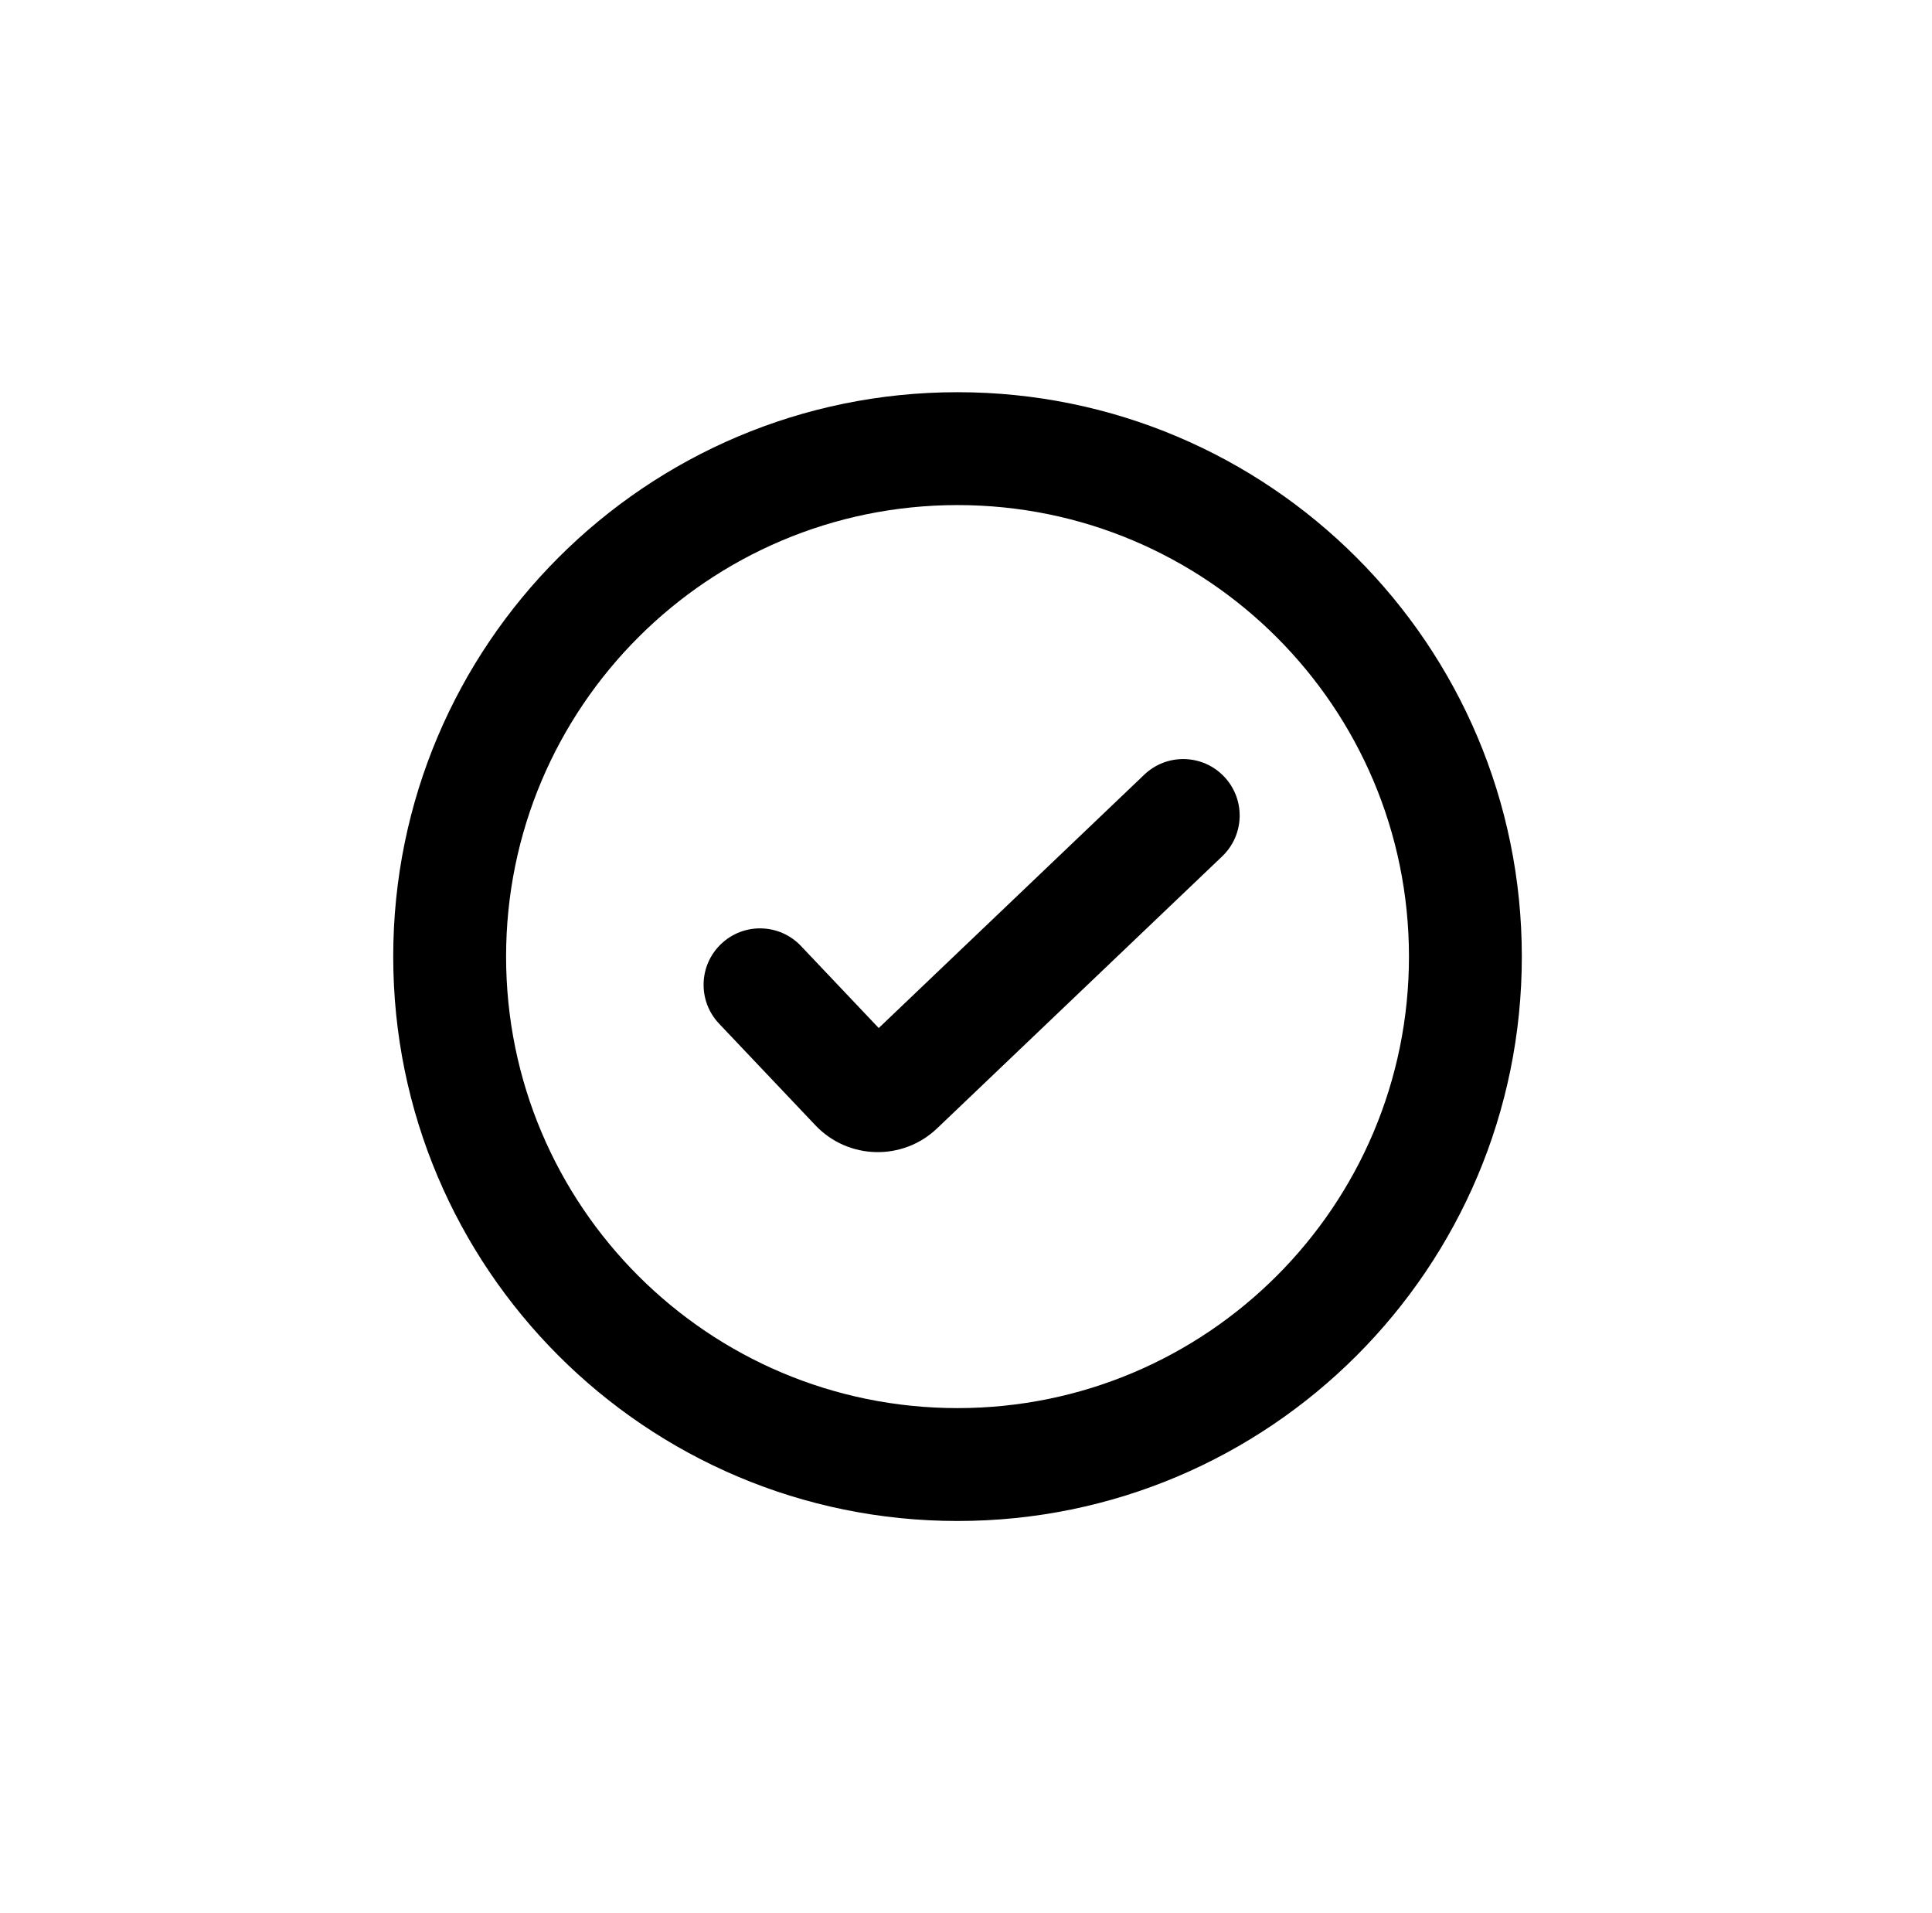 <svg width="101" height="100" viewBox="0 0 101 100" fill="none" xmlns="http://www.w3.org/2000/svg">
<path fill-rule="evenodd" clip-rule="evenodd" d="M73.657 50C73.657 63.034 63.091 73.6 50.057 73.6C37.023 73.6 26.457 63.034 26.457 50C26.457 36.966 37.023 26.4 50.057 26.4C63.091 26.4 73.657 36.966 73.657 50ZM79.557 50C79.557 66.292 66.349 79.5 50.057 79.5C33.764 79.5 20.557 66.292 20.557 50C20.557 33.708 33.764 20.5 50.057 20.5C66.349 20.5 79.557 33.708 79.557 50ZM63.893 44.76C65.072 43.635 65.116 41.768 63.991 40.589C62.867 39.41 60.999 39.366 59.821 40.49L45.938 53.734L41.873 49.446C40.752 48.263 38.885 48.213 37.703 49.334C36.52 50.455 36.47 52.322 37.591 53.505L42.628 58.818C44.338 60.623 47.19 60.694 48.989 58.978L63.893 44.76Z" fill="black"/>
</svg>
